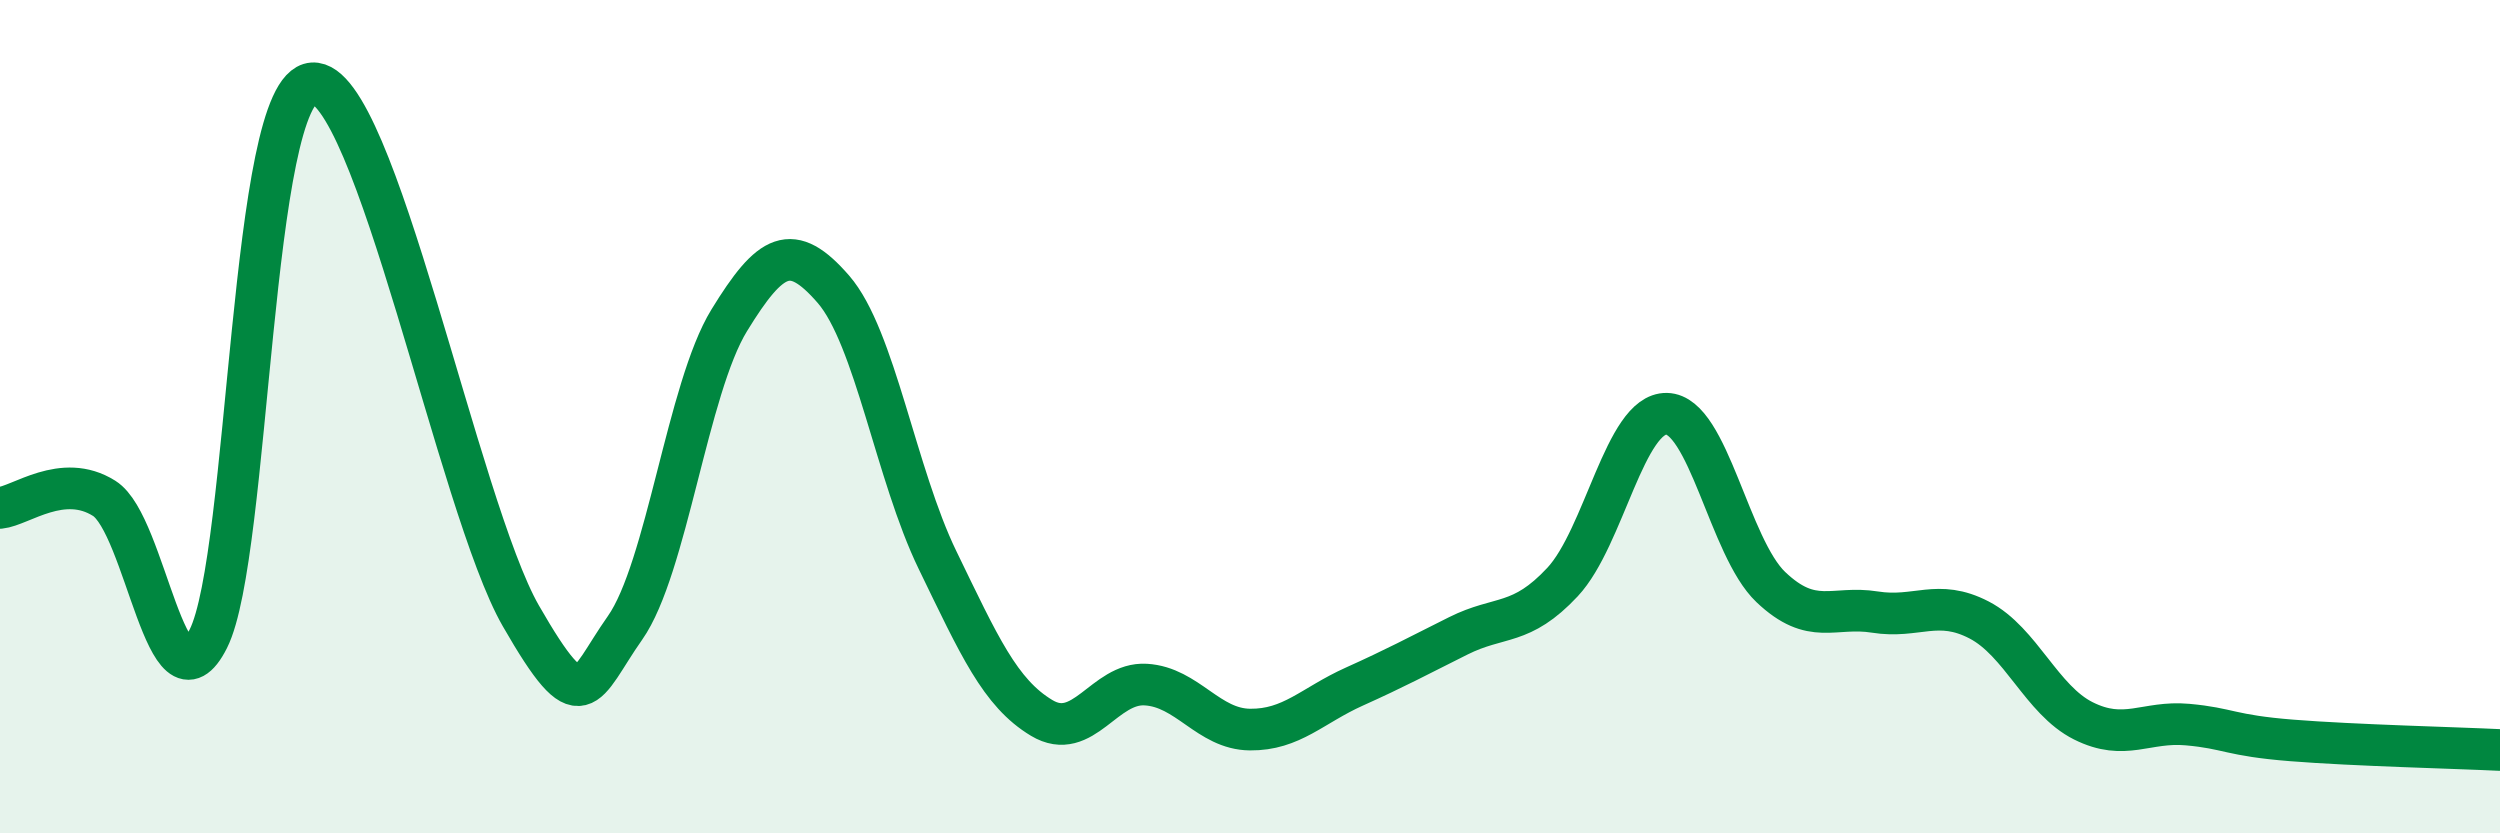 
    <svg width="60" height="20" viewBox="0 0 60 20" xmlns="http://www.w3.org/2000/svg">
      <path
        d="M 0,12.19 C 0.5,12.14 1.5,11.33 2.5,11.96 C 3.5,12.59 4,17.32 5,15.33 C 6,13.34 6,2.11 7.5,2 C 9,1.89 11,12.17 12.5,14.78 C 14,17.39 14,16.49 15,15.07 C 16,13.65 16.5,9.32 17.5,7.69 C 18.5,6.06 19,5.79 20,6.94 C 21,8.09 21.5,11.38 22.5,13.44 C 23.5,15.5 24,16.63 25,17.23 C 26,17.83 26.5,16.37 27.5,16.43 C 28.5,16.49 29,17.5 30,17.51 C 31,17.52 31.5,16.93 32.5,16.48 C 33.5,16.03 34,15.76 35,15.26 C 36,14.76 36.5,15.04 37.5,13.97 C 38.5,12.9 39,9.91 40,9.93 C 41,9.95 41.5,13.14 42.5,14.09 C 43.5,15.04 44,14.53 45,14.69 C 46,14.85 46.5,14.36 47.5,14.88 C 48.5,15.4 49,16.8 50,17.3 C 51,17.8 51.5,17.3 52.5,17.39 C 53.5,17.48 53.5,17.65 55,17.77 C 56.5,17.89 59,17.95 60,18L60 20L0 20Z"
        fill="#008740"
        opacity="0.1"
        stroke-linecap="round"
        stroke-linejoin="round"
      />
      <path
        d="M 0,12.19 C 0.5,12.14 1.5,11.33 2.5,11.96 C 3.5,12.59 4,17.32 5,15.33 C 6,13.34 6,2.11 7.5,2 C 9,1.89 11,12.17 12.5,14.78 C 14,17.39 14,16.49 15,15.07 C 16,13.65 16.5,9.32 17.5,7.69 C 18.5,6.06 19,5.79 20,6.94 C 21,8.09 21.5,11.38 22.5,13.44 C 23.5,15.5 24,16.63 25,17.23 C 26,17.83 26.5,16.37 27.5,16.43 C 28.5,16.49 29,17.5 30,17.51 C 31,17.52 31.5,16.93 32.5,16.48 C 33.5,16.03 34,15.76 35,15.26 C 36,14.76 36.5,15.04 37.5,13.97 C 38.5,12.9 39,9.91 40,9.93 C 41,9.95 41.5,13.14 42.5,14.09 C 43.5,15.04 44,14.53 45,14.69 C 46,14.85 46.5,14.36 47.5,14.88 C 48.5,15.4 49,16.8 50,17.3 C 51,17.8 51.5,17.3 52.5,17.39 C 53.5,17.48 53.5,17.65 55,17.77 C 56.5,17.89 59,17.95 60,18"
        stroke="#008740"
        stroke-width="1"
        fill="none"
        stroke-linecap="round"
        stroke-linejoin="round"
      />
    </svg>
  
